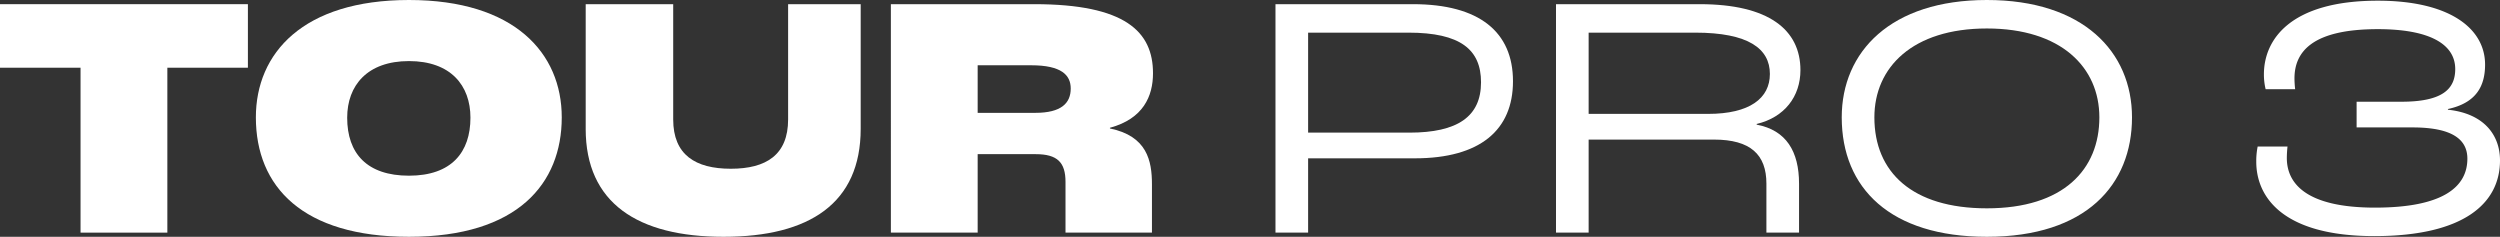 <svg xmlns="http://www.w3.org/2000/svg" xmlns:xlink="http://www.w3.org/1999/xlink" width="749" height="70.942" viewBox="0 0 749 70.942"><rect x="0" y="0" width="749" height="70.942" fill="#333333" stroke="none"/><defs><clipPath id="a"><rect width="749" height="70.943" fill="none"/></clipPath></defs><g clip-path="url(#a)"><path d="M761.9,2.494h41.2c19.868,0,29.957,8.319,29.957,23.09,0,14.566-9.779,23.094-29.438,23.094H771.678V70.938H761.9Zm40.154,38.484c14.357,0,21.428-4.783,21.428-15.081,0-9.779-6.139-14.876-21.738-14.876H771.678V40.978Z" transform="translate(-379.766 -1.243)" fill="#fff"/><path d="M929.468,2.494h43.066c20.7,0,30.166,7.7,30.166,19.763,0,7.9-4.783,14.147-13.106,16.122v.209c8.841,1.662,12.691,8.009,12.691,17.684V70.939h-9.779V56.273c0-8.737-4.783-13.21-15.708-13.21H939.247V70.939h-9.779Zm45.564,32.869c12.482,0,18.516-4.683,18.516-11.963,0-7.591-6.448-12.378-22.366-12.378H939.247V35.363Z" transform="translate(-463.29 -1.243)" fill="#fff"/><path d="M1100.148,35.161C1100.148,15.5,1114.814,0,1143.629,0s43.484,15.5,43.484,35.162c0,20.177-13.733,35.781-43.484,35.781-28.919,0-43.481-14.562-43.481-35.781m77.186,0c0-14.98-11.444-26.63-33.705-26.63s-33.7,11.65-33.7,26.63c0,16.432,11.34,27.253,33.7,27.253,22.989,0,33.705-11.65,33.705-27.253" transform="translate(-548.365 0)" fill="#fff"/><path d="M1347.768,48.685a21.839,21.839,0,0,1,.418-4.578h8.942a33.067,33.067,0,0,0-.205,3.431c0,7.8,6.034,14.875,26.421,14.875,20.6,0,27.672-6.343,27.672-14.666,0-5.72-4.473-9.361-16.436-9.361h-16.75v-7.7h13.42c12.381,0,16.127-3.85,16.127-9.779,0-7.49-7.7-11.964-23.2-11.964-19.453,0-24.964,6.658-24.964,14.771a30.545,30.545,0,0,0,.205,3.226h-8.842a18.73,18.73,0,0,1-.519-4.473c0-10.3,7.8-22.052,34.12-22.052,21.533,0,32.141,8.322,32.141,19.139,0,6.139-2.389,11.445-11.13,13.315v.21c10.821,1.143,15.6,7.6,15.6,15.186,0,12.8-10.712,22.679-37.656,22.679-27.877,0-35.367-12.067-35.367-22.26" transform="translate(-671.79 -0.208)" fill="#fff"/><path d="M24.132,21.529H0V2.494h74.27V21.529H50.138v49.41H24.132Z" transform="translate(0 -1.243)" fill="#fff"/><path d="M152.843,35.161C152.843,15.917,166.991,0,198.717,0c31.622,0,45.769,15.917,45.769,35.161,0,19.763-13.106,35.781-45.769,35.781-31.831,0-45.874-14.976-45.874-35.781m64.286.1c0-9.674-5.929-16.96-18.412-16.96S180.2,25.592,180.2,35.266c0,10.712,5.929,17.37,18.516,17.37,12.8,0,18.412-7.072,18.412-17.37" transform="translate(-76.184)" fill="#fff"/><path d="M349.863,39.836V2.493h26.215V37.028c0,10.611,6.658,14.771,17.265,14.771s17.164-4.159,17.164-14.771V2.493H432.25V39.836c0,22.261-15.29,32.35-41.091,32.35-25.693,0-41.3-10.089-41.3-32.35" transform="translate(-174.388 -1.243)" fill="#fff"/><path d="M532.156,2.493h42.958c27.257,0,35.576,8.214,35.576,20.7,0,6.863-2.913,13.625-12.9,16.328v.209c11.13,2.289,12.587,9.674,12.587,16.75V70.938h-25.9V55.753c0-5.829-2.393-8.323-8.946-8.323H558.159V70.938h-26Zm43.272,32.559c7.8,0,10.612-2.917,10.612-7.285,0-4.055-2.812-6.967-11.859-6.967H558.159V35.052Z" transform="translate(-265.251 -1.243)" fill="#fff"/></g></svg>